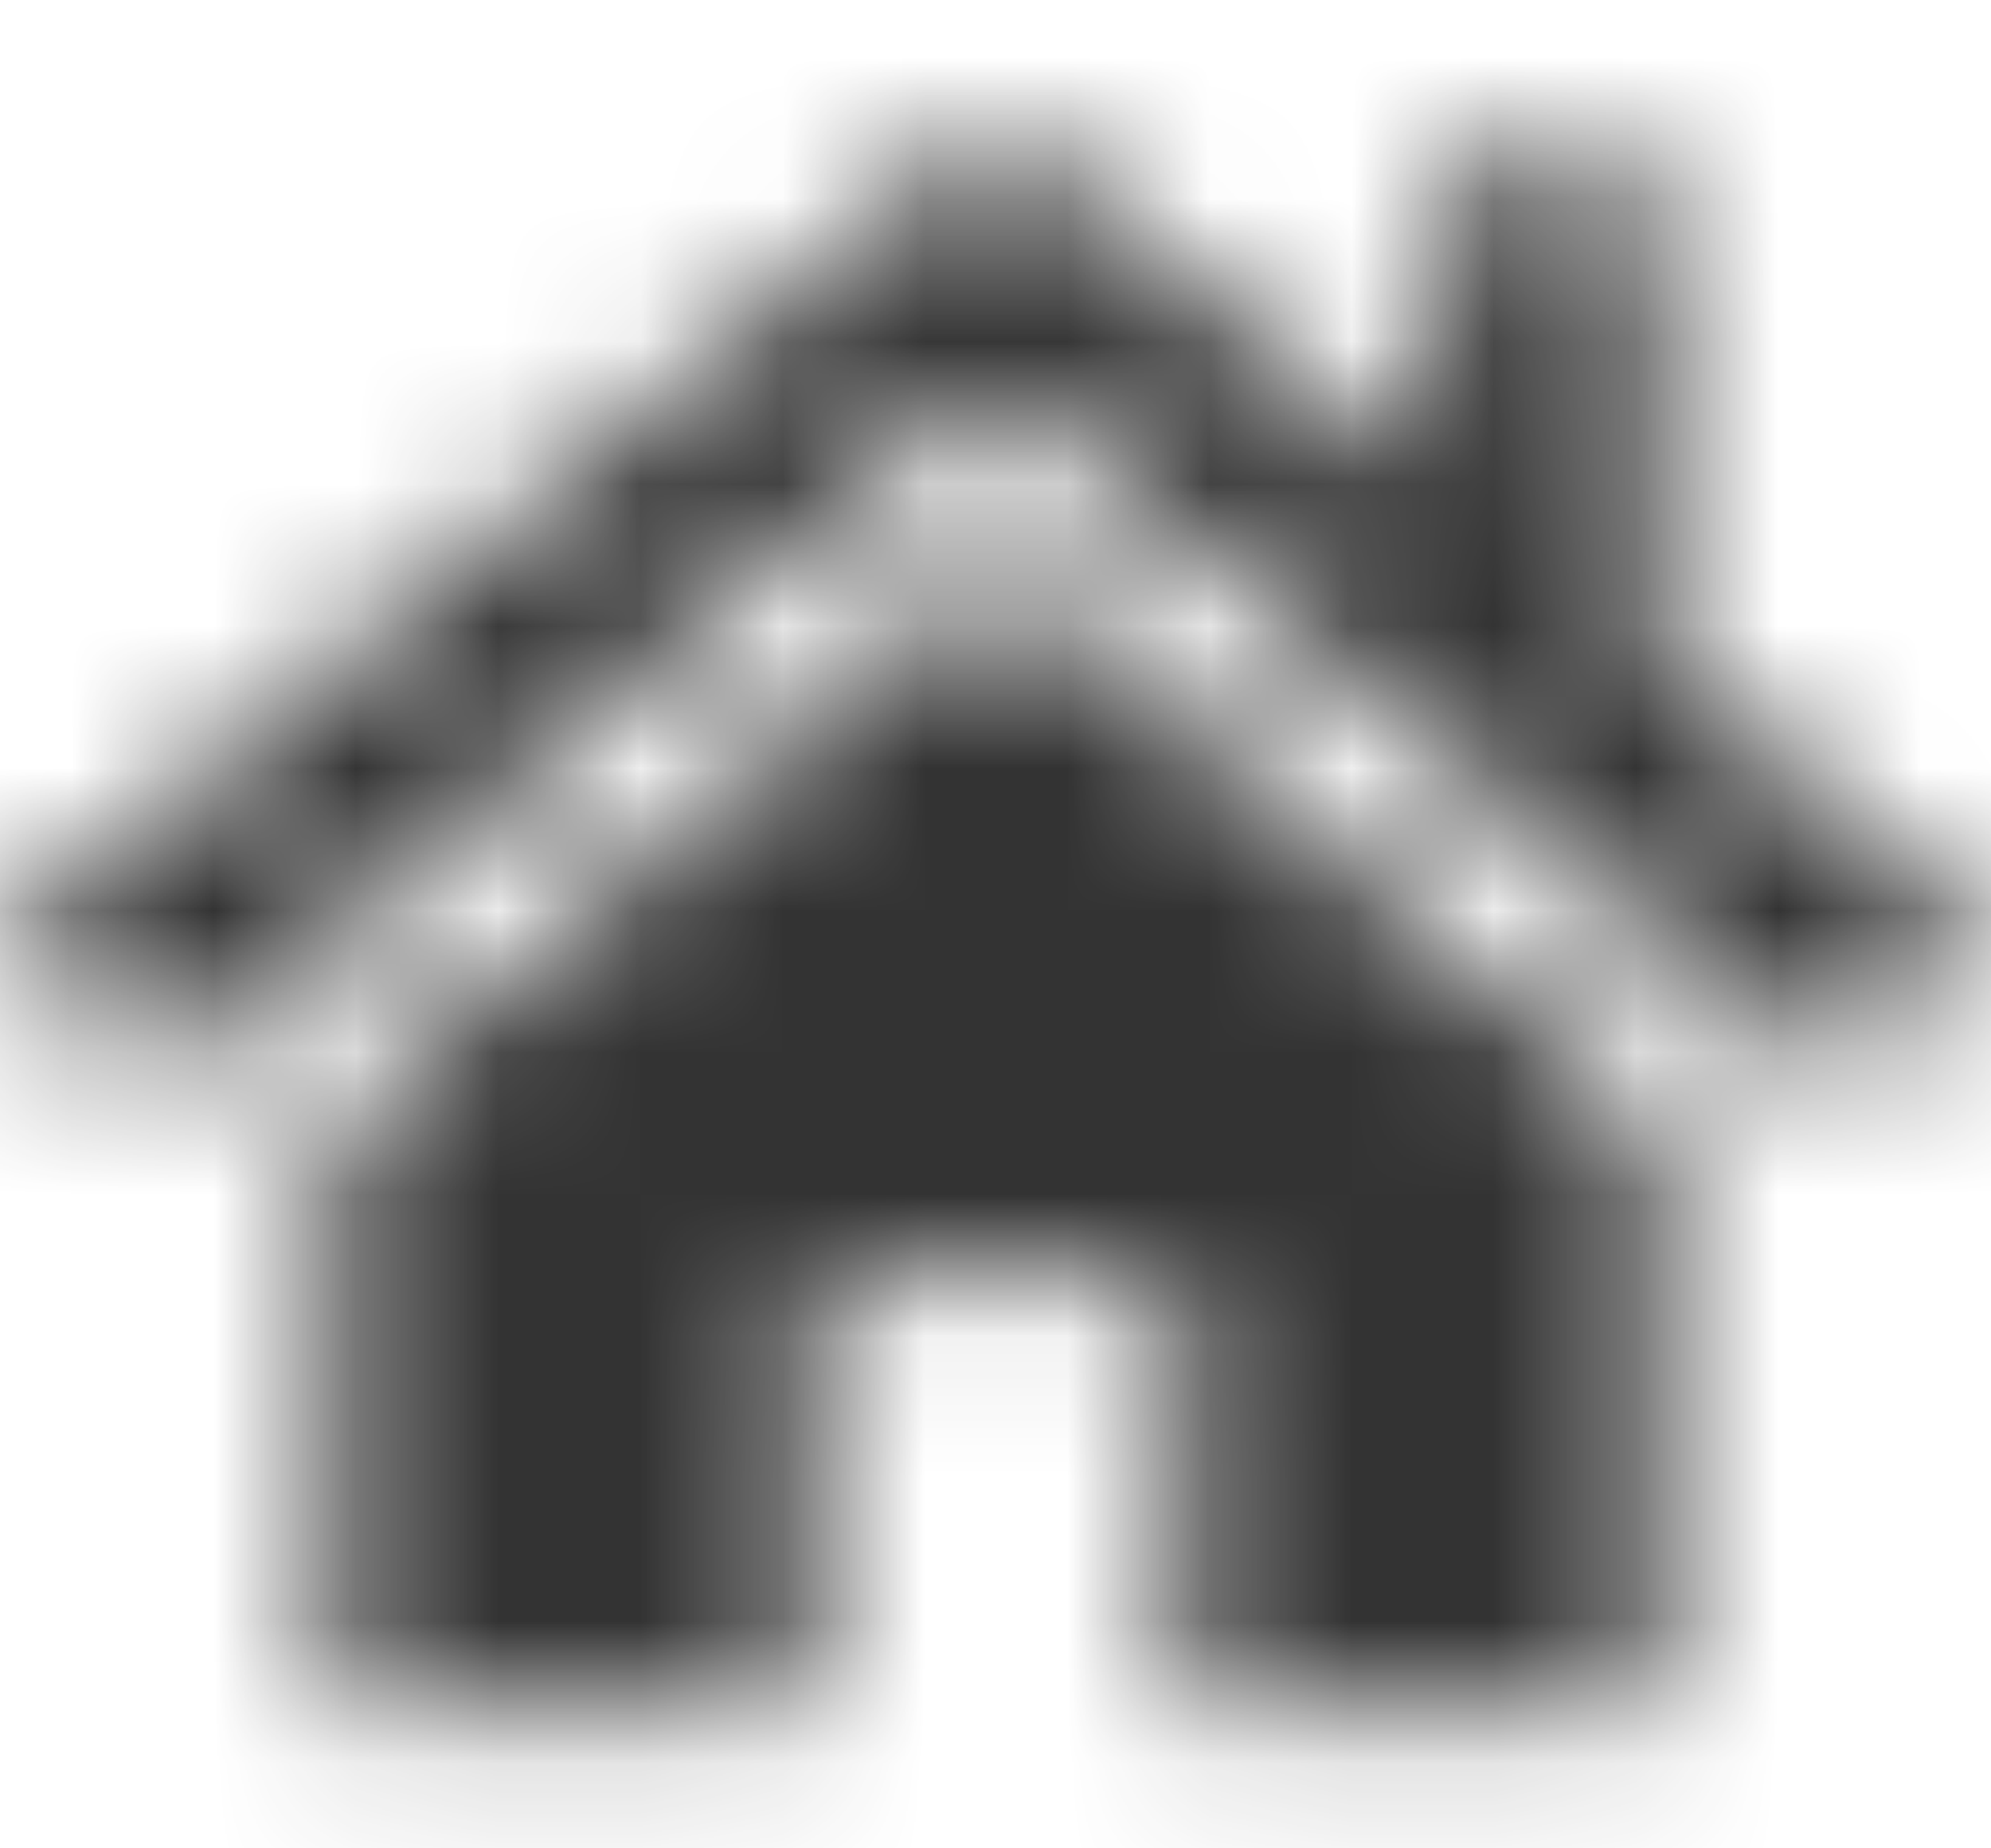 <svg width="14" height="13" viewBox="0 0 14 13" xmlns="http://www.w3.org/2000/svg" xmlns:xlink="http://www.w3.org/1999/xlink"><title>icon / home</title><desc>Created with Sketch.</desc><defs><path d="M10.111 2.535V.259h1.556V3.803L14 5.704 12.963 6.741 6.999 1.815 1.036 6.741 909494702e-21 5.704 6.999.0 10.111 2.535zM7 3.111l4.666 3.889V11.148H8.296V8.038H5.703V11.148H2.332V7.001L7 3.111z" id="path-1"/></defs><g id="Symbols" stroke="none" stroke-width="1" fill="none" fill-rule="evenodd"><g id="element-/-header-/-UN-&amp;-languages" transform="translate(-150, -8)"><g id="Group" transform="translate(150, 6)"><g id="icon-/-home" transform="translate(0, 1.5)"><g id="color-/-basic-/-black-copy" transform="translate(0, 1.4)"><mask id="mask-2" fill="#fff"><use xlink:href="#path-1"/></mask><g id="Combined-Shape"/><g id="color-/-corporative-/-2" mask="url(#mask-2)" fill="#333"><g transform="translate(0, -1.4)" id="Rectangle"><rect x="0" y="0" width="14" height="14"/></g></g></g></g></g></g></g></svg>